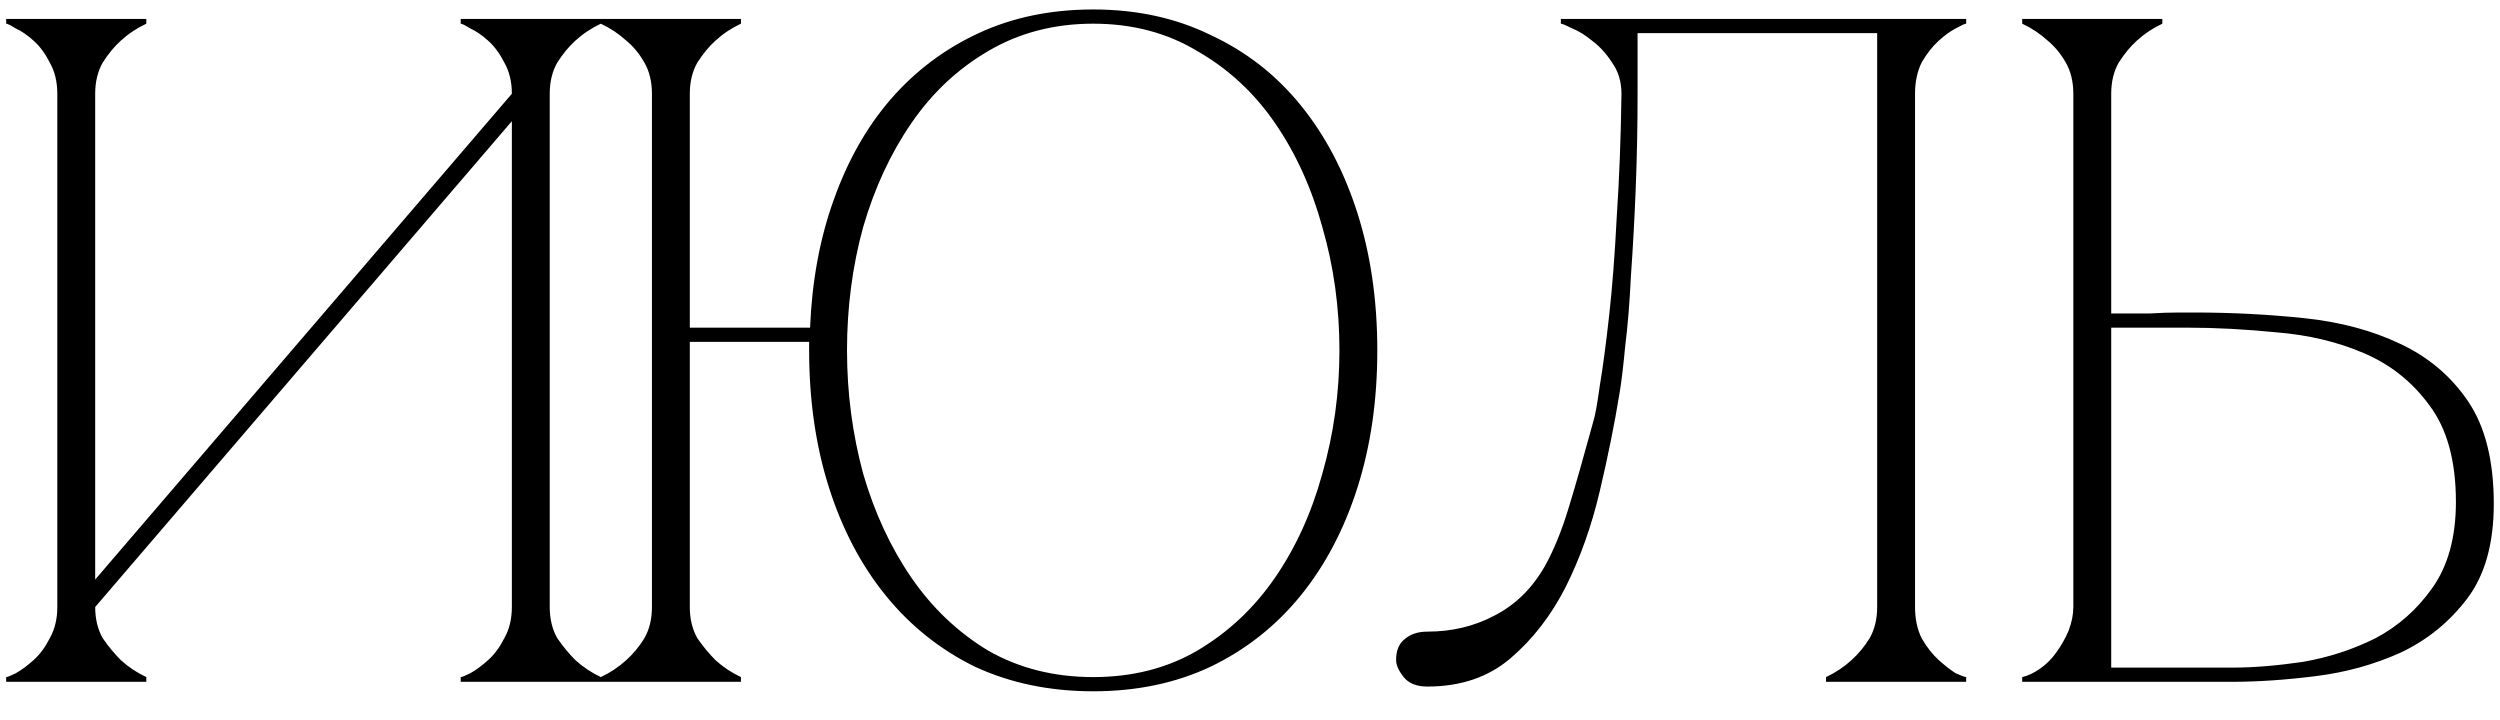 <?xml version="1.0" encoding="UTF-8"?> <svg xmlns="http://www.w3.org/2000/svg" width="66" height="19" viewBox="0 0 66 19" fill="none"><path d="M14.513 16.025C14.513 16.342 14.58 16.617 14.713 16.85C14.863 17.067 15.021 17.258 15.188 17.425C15.388 17.608 15.613 17.758 15.863 17.875V18H12.163V17.875C12.196 17.875 12.28 17.842 12.413 17.775C12.563 17.692 12.721 17.575 12.888 17.425C13.055 17.275 13.196 17.083 13.313 16.85C13.446 16.617 13.513 16.342 13.513 16.025V3.2L2.513 16.025C2.513 16.342 2.58 16.617 2.713 16.85C2.863 17.067 3.021 17.258 3.188 17.425C3.388 17.608 3.613 17.758 3.863 17.875V18H0.163V17.875C0.196 17.875 0.28 17.842 0.413 17.775C0.563 17.692 0.721 17.575 0.888 17.425C1.055 17.275 1.196 17.083 1.313 16.85C1.446 16.617 1.513 16.342 1.513 16.025V2.475C1.513 2.158 1.446 1.883 1.313 1.65C1.196 1.417 1.055 1.225 0.888 1.075C0.721 0.925 0.563 0.817 0.413 0.75C0.28 0.667 0.196 0.625 0.163 0.625V0.5H3.863V0.625C3.613 0.742 3.388 0.892 3.188 1.075C3.021 1.225 2.863 1.417 2.713 1.65C2.58 1.883 2.513 2.158 2.513 2.475V15.3L13.513 2.475C13.513 2.158 13.446 1.883 13.313 1.65C13.196 1.417 13.055 1.225 12.888 1.075C12.721 0.925 12.563 0.817 12.413 0.75C12.28 0.667 12.196 0.625 12.163 0.625V0.5H15.863V0.625C15.613 0.742 15.388 0.892 15.188 1.075C15.021 1.225 14.863 1.417 14.713 1.65C14.58 1.883 14.513 2.158 14.513 2.475V16.025ZM18.211 16.025C18.211 16.342 18.278 16.617 18.411 16.85C18.561 17.067 18.72 17.258 18.886 17.425C19.086 17.608 19.311 17.758 19.561 17.875V18H15.861V17.875C16.111 17.758 16.336 17.608 16.536 17.425C16.72 17.258 16.878 17.067 17.011 16.85C17.145 16.617 17.211 16.342 17.211 16.025V2.475C17.211 2.158 17.145 1.883 17.011 1.65C16.878 1.417 16.72 1.225 16.536 1.075C16.336 0.892 16.111 0.742 15.861 0.625V0.5H19.561V0.625C19.311 0.742 19.086 0.892 18.886 1.075C18.72 1.225 18.561 1.417 18.411 1.65C18.278 1.883 18.211 2.158 18.211 2.475V8.65H21.386C21.436 7.417 21.645 6.292 22.011 5.275C22.378 4.242 22.878 3.358 23.511 2.625C24.161 1.875 24.936 1.292 25.836 0.875C26.736 0.458 27.745 0.25 28.861 0.25C30.011 0.25 31.045 0.475 31.961 0.925C32.895 1.358 33.686 1.975 34.336 2.775C34.986 3.575 35.486 4.525 35.836 5.625C36.186 6.725 36.361 7.933 36.361 9.25C36.361 10.567 36.186 11.775 35.836 12.875C35.486 13.975 34.986 14.925 34.336 15.725C33.686 16.525 32.895 17.15 31.961 17.6C31.045 18.033 30.011 18.25 28.861 18.25C27.711 18.25 26.67 18.033 25.736 17.6C24.82 17.15 24.036 16.525 23.386 15.725C22.736 14.925 22.236 13.975 21.886 12.875C21.536 11.775 21.361 10.567 21.361 9.25V9.025H18.211V16.025ZM28.861 17.875C29.895 17.875 30.811 17.642 31.611 17.175C32.428 16.692 33.111 16.05 33.661 15.25C34.211 14.45 34.628 13.533 34.911 12.5C35.211 11.45 35.361 10.367 35.361 9.25C35.361 8.117 35.211 7.033 34.911 6C34.628 4.967 34.211 4.05 33.661 3.25C33.111 2.45 32.428 1.817 31.611 1.35C30.811 0.867 29.895 0.625 28.861 0.625C27.828 0.625 26.903 0.867 26.086 1.35C25.286 1.817 24.611 2.45 24.061 3.25C23.511 4.05 23.086 4.967 22.786 6C22.503 7.033 22.361 8.117 22.361 9.25C22.361 10.367 22.503 11.45 22.786 12.5C23.086 13.533 23.511 14.45 24.061 15.25C24.611 16.05 25.286 16.692 26.086 17.175C26.903 17.642 27.828 17.875 28.861 17.875ZM37.682 18.125C37.399 18.125 37.191 18.042 37.057 17.875C36.924 17.708 36.857 17.558 36.857 17.425C36.857 17.175 36.932 16.992 37.082 16.875C37.232 16.742 37.432 16.675 37.682 16.675C38.332 16.675 38.924 16.533 39.457 16.25C40.007 15.967 40.449 15.533 40.782 14.95C41.016 14.533 41.224 14.025 41.407 13.425C41.591 12.825 41.807 12.067 42.057 11.15C42.107 11 42.166 10.683 42.232 10.2C42.316 9.7 42.399 9.075 42.482 8.325C42.566 7.575 42.632 6.708 42.682 5.725C42.749 4.725 42.791 3.642 42.807 2.475C42.807 2.158 42.724 1.883 42.557 1.65C42.407 1.417 42.232 1.225 42.032 1.075C41.849 0.925 41.674 0.817 41.507 0.75C41.341 0.667 41.241 0.625 41.207 0.625V0.5H51.907V0.625C51.874 0.625 51.782 0.667 51.632 0.75C51.499 0.817 51.349 0.925 51.182 1.075C51.016 1.225 50.866 1.417 50.732 1.65C50.616 1.883 50.557 2.158 50.557 2.475V16.025C50.557 16.342 50.616 16.617 50.732 16.85C50.866 17.083 51.016 17.275 51.182 17.425C51.349 17.575 51.499 17.692 51.632 17.775C51.782 17.842 51.874 17.875 51.907 17.875V18H48.207V17.875C48.457 17.758 48.682 17.608 48.882 17.425C49.066 17.258 49.224 17.067 49.357 16.85C49.491 16.617 49.557 16.342 49.557 16.025V0.875H43.232V2.475C43.232 3.325 43.216 4.167 43.182 5C43.149 5.817 43.107 6.575 43.057 7.275C43.024 7.975 42.974 8.592 42.907 9.125C42.857 9.658 42.807 10.075 42.757 10.375C42.624 11.192 42.449 12.058 42.232 12.975C42.016 13.892 41.716 14.733 41.332 15.5C40.949 16.25 40.466 16.875 39.882 17.375C39.299 17.875 38.566 18.125 37.682 18.125ZM54.736 2.475C54.736 2.158 54.669 1.883 54.536 1.65C54.402 1.417 54.244 1.225 54.061 1.075C53.861 0.892 53.636 0.742 53.386 0.625V0.5H57.086V0.625C56.836 0.742 56.611 0.892 56.411 1.075C56.244 1.225 56.086 1.417 55.936 1.65C55.802 1.883 55.736 2.158 55.736 2.475V8.275C55.702 8.275 55.794 8.275 56.011 8.275C56.227 8.275 56.477 8.275 56.761 8.275C57.044 8.258 57.302 8.25 57.536 8.25C57.786 8.25 57.911 8.25 57.911 8.25C58.911 8.25 59.886 8.3 60.836 8.4C61.786 8.5 62.627 8.725 63.361 9.075C64.111 9.425 64.711 9.933 65.161 10.6C65.611 11.267 65.836 12.167 65.836 13.3C65.836 14.35 65.602 15.183 65.136 15.8C64.669 16.417 64.086 16.892 63.386 17.225C62.686 17.542 61.936 17.75 61.136 17.85C60.336 17.95 59.602 18 58.936 18H53.386V17.875C53.536 17.842 53.694 17.767 53.861 17.65C54.027 17.533 54.169 17.392 54.286 17.225C54.419 17.042 54.527 16.85 54.611 16.65C54.694 16.433 54.736 16.225 54.736 16.025V2.475ZM58.936 17.625C59.486 17.625 60.102 17.575 60.786 17.475C61.469 17.358 62.111 17.15 62.711 16.85C63.311 16.533 63.811 16.092 64.211 15.525C64.627 14.942 64.836 14.183 64.836 13.25C64.836 12.167 64.602 11.317 64.136 10.7C63.686 10.083 63.111 9.625 62.411 9.325C61.711 9.025 60.944 8.842 60.111 8.775C59.277 8.692 58.486 8.65 57.736 8.65H55.736V17.625H58.936Z" fill="black"></path></svg> 
